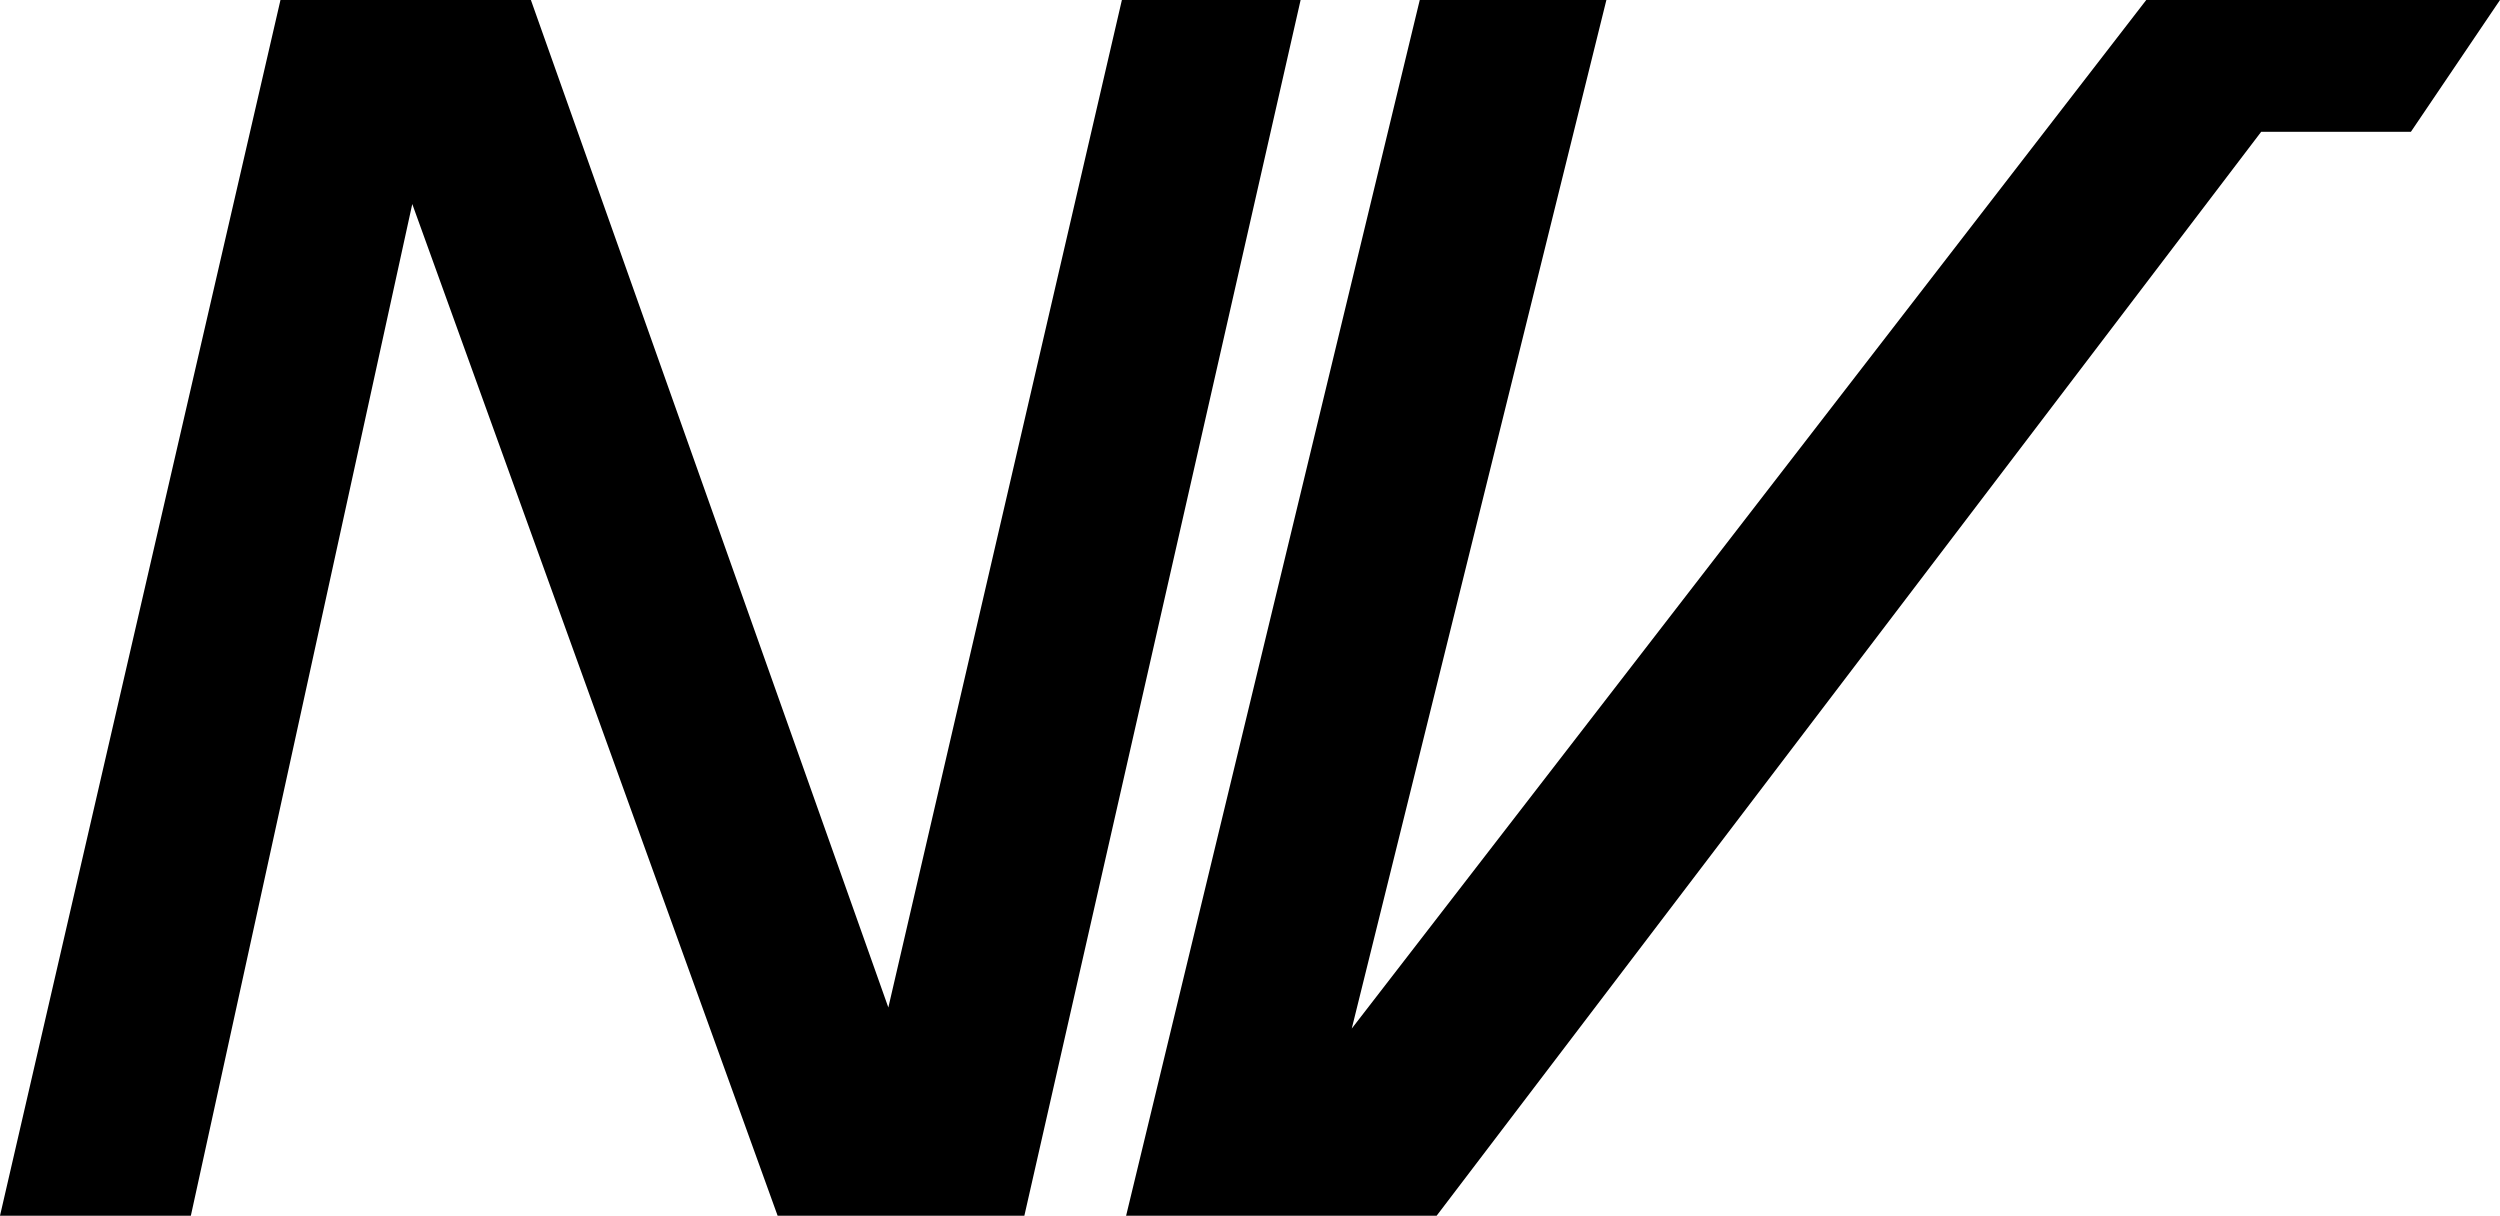 <?xml version="1.0" encoding="UTF-8"?>
<svg enable-background="new 0 0 474.2 230.6" version="1.1" viewBox="0 0 474.2 230.6" xml:space="preserve" xmlns="http://www.w3.org/2000/svg">
<style>
    polygon {
        fill: #000;
    }
    @media (prefers-color-scheme: dark) {
        polygon {
            fill: #fff;
        }
    }
</style>
		<polygon points="0 230.6 53.2 0 100.7 0 168.5 191.1 212.8 0 246.7 0 194.3 230.6 147.5 230.6 78.2 38.7 36.2 230.6"/>
		<polygon points="269.3 0 213.6 230.6 272.5 230.6 428.9 25 457.3 25 474.2 0 407.1 0 256.4 195.1 304.7 0"/>
</svg>

